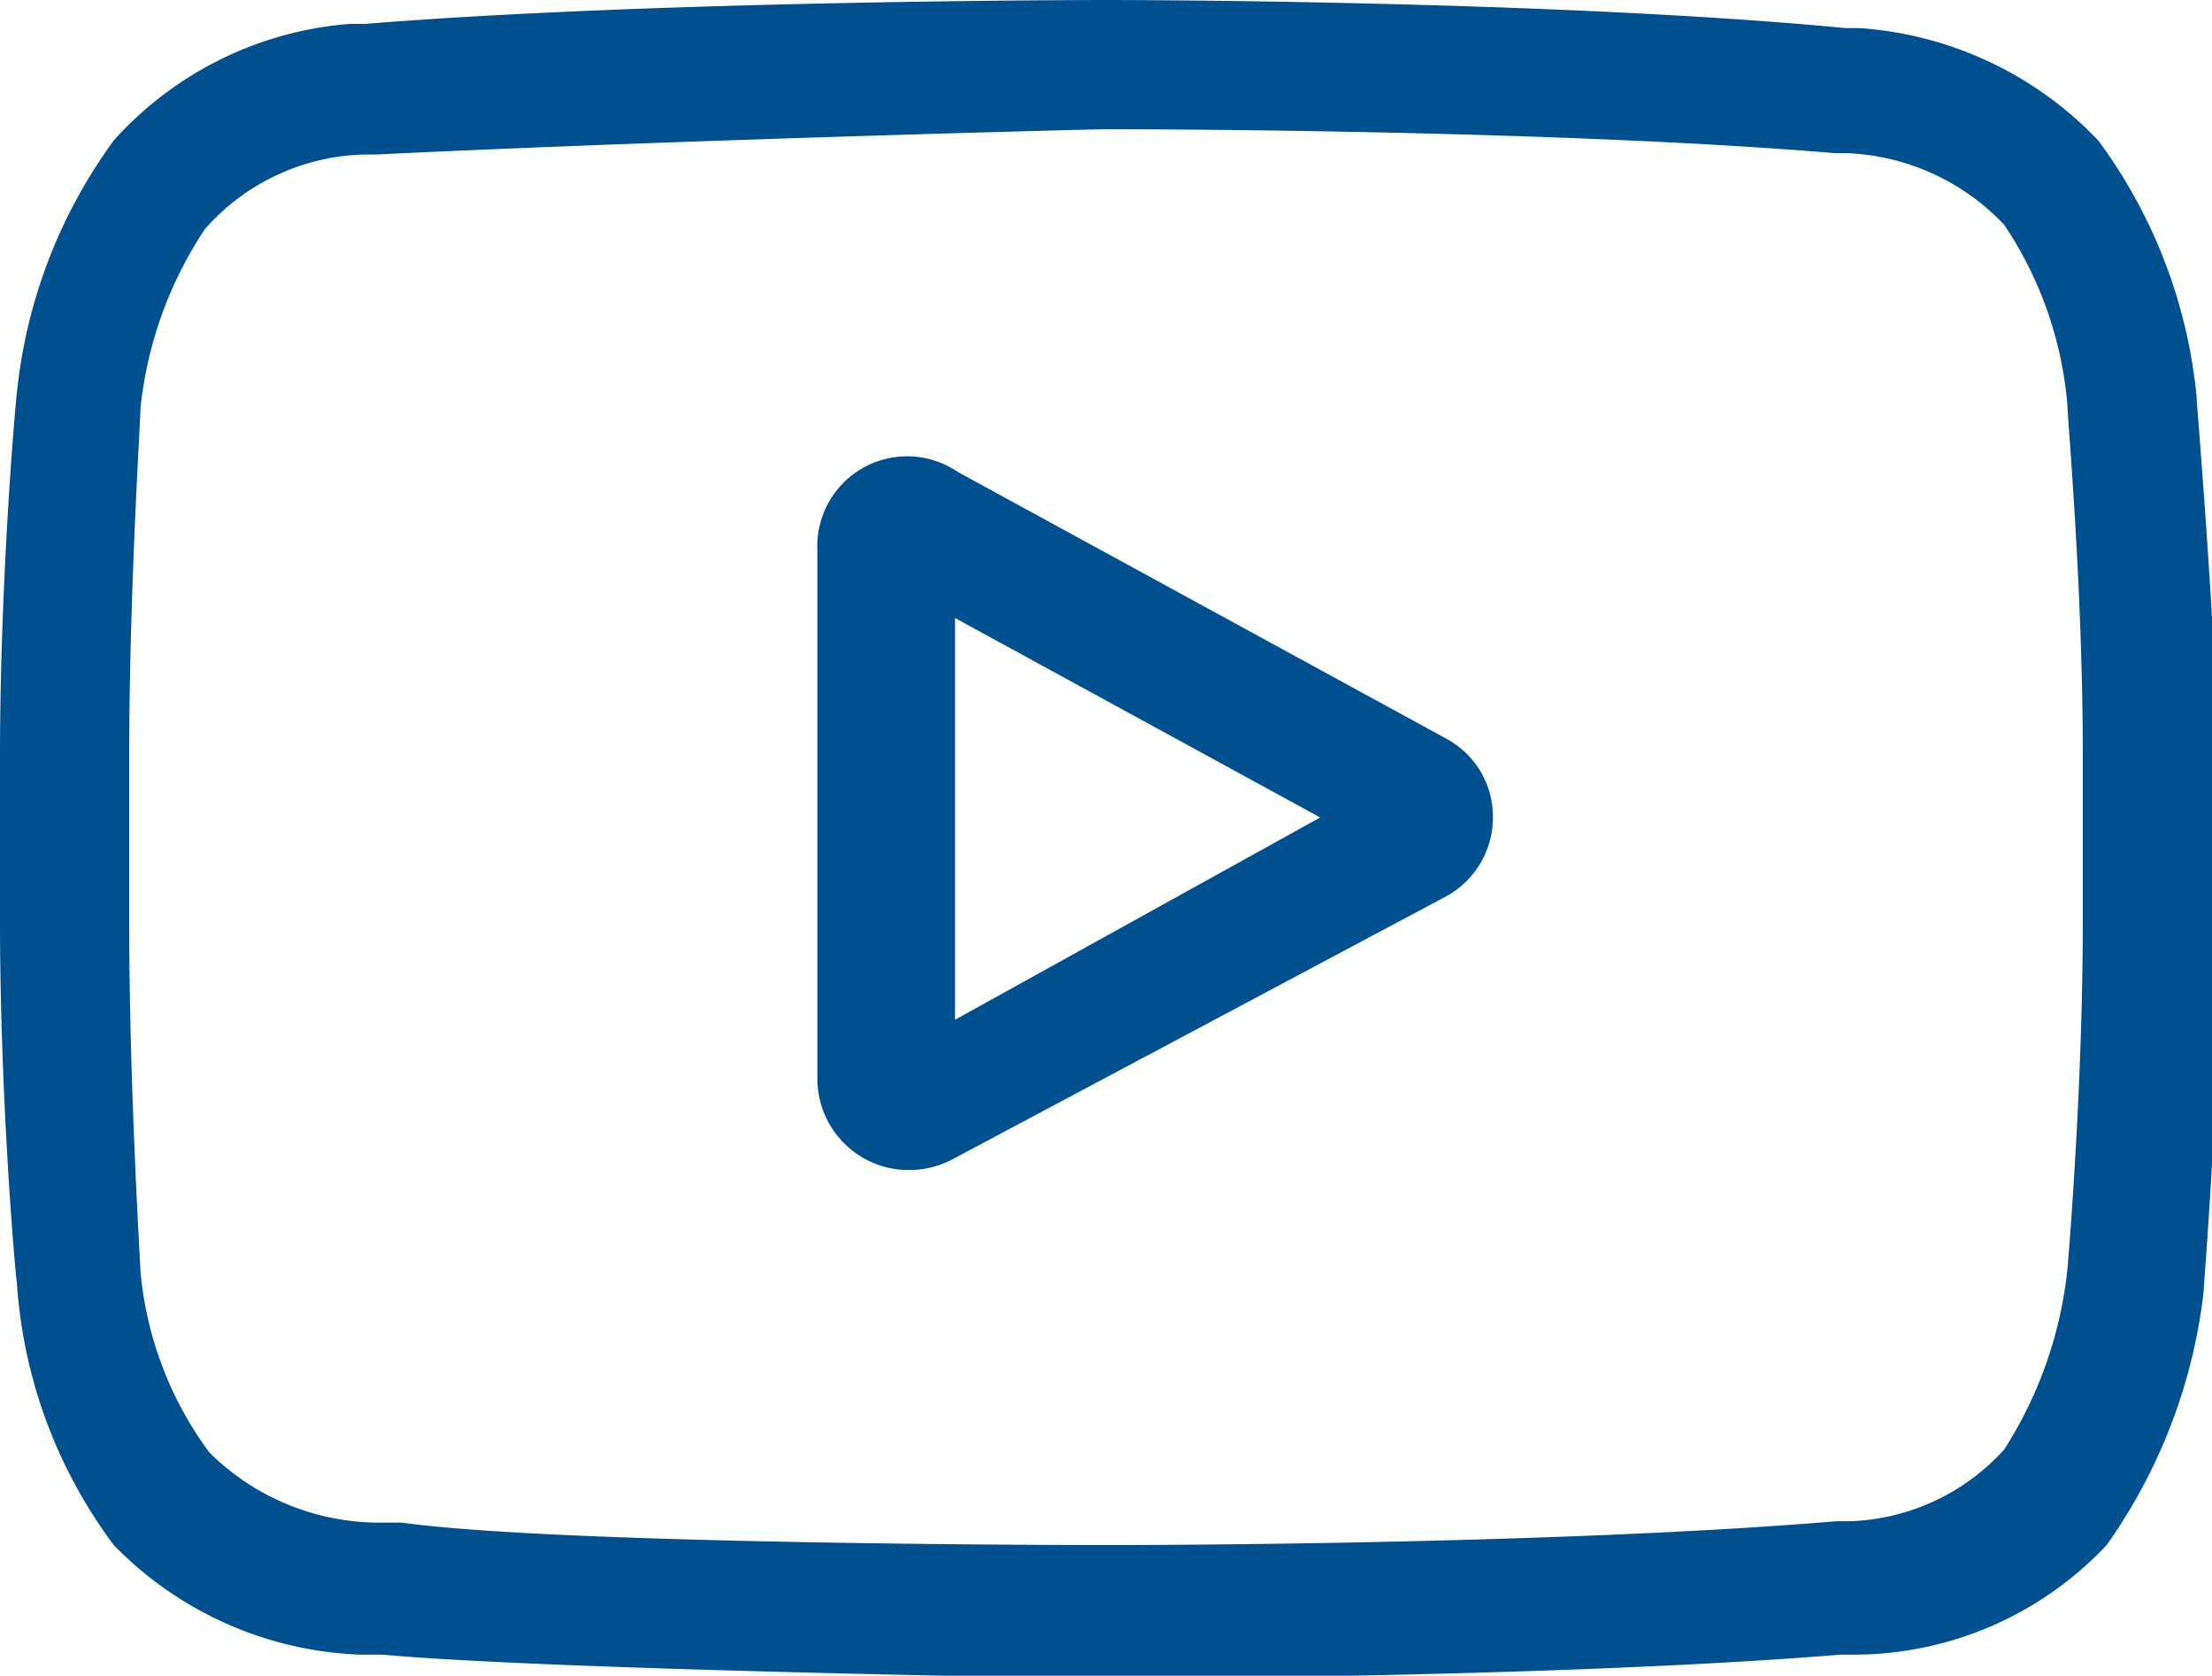<svg xmlns="http://www.w3.org/2000/svg" viewBox="0 0 15.75 11.93"><defs><style>.cls-1{fill:#005090;}</style></defs><g id="Слой_2" data-name="Слой 2"><g id="Layer_4" data-name="Layer 4"><path class="cls-1" d="M10.3,5.26,6.82,3.36a.64.64,0,0,0-1,.56V7.69a.65.65,0,0,0,.64.64.67.67,0,0,0,.31-.07L10.3,6.38a.64.64,0,0,0,.33-.56A.63.63,0,0,0,10.3,5.26Zm-3.5,2V4.4L9.4,5.82Z"/><path class="cls-1" d="M15.64,2.82h0A3.66,3.66,0,0,0,14.94,1a2.59,2.59,0,0,0-1.7-.8h-.1C11.06,0,7.91,0,7.88,0h0S4.7,0,2.6.17H2.49A2.52,2.52,0,0,0,.81,1,3.67,3.67,0,0,0,.12,2.8v0C.11,2.87,0,4.12,0,5.39V6.56C0,7.83.11,9.08.12,9.13h0A3.5,3.5,0,0,0,.81,11a2.58,2.58,0,0,0,1.75.78l.16,0h0c1.2.11,5,.17,5.13.17h0s3.17,0,5.26-.17h.11A2.47,2.47,0,0,0,15,11a3.89,3.89,0,0,0,.69-1.8v0c0-.05.11-1.3.11-2.57V5.39C15.75,4.12,15.64,2.87,15.64,2.82Zm-.81,3.74c0,1.17-.1,2.37-.11,2.48a2.94,2.94,0,0,1-.45,1.28,1.55,1.55,0,0,1-1.09.51h-.1C11.06,11,8,11,7.9,11S4,11,2.86,10.84l-.19,0a1.72,1.72,0,0,1-1.18-.5h0A2.55,2.55,0,0,1,1,9.05C1,9,.92,7.75.92,6.56V5.39C.92,4.22,1,3,1,2.91a2.82,2.82,0,0,1,.46-1.28A1.56,1.56,0,0,1,2.6,1.1h.08C4.72,1,7.77.92,7.88.92s3.15,0,5.18.17h.08a1.63,1.63,0,0,1,1.13.51h0a2.7,2.7,0,0,1,.45,1.28c0,.08.11,1.3.11,2.49Z"/></g></g></svg>